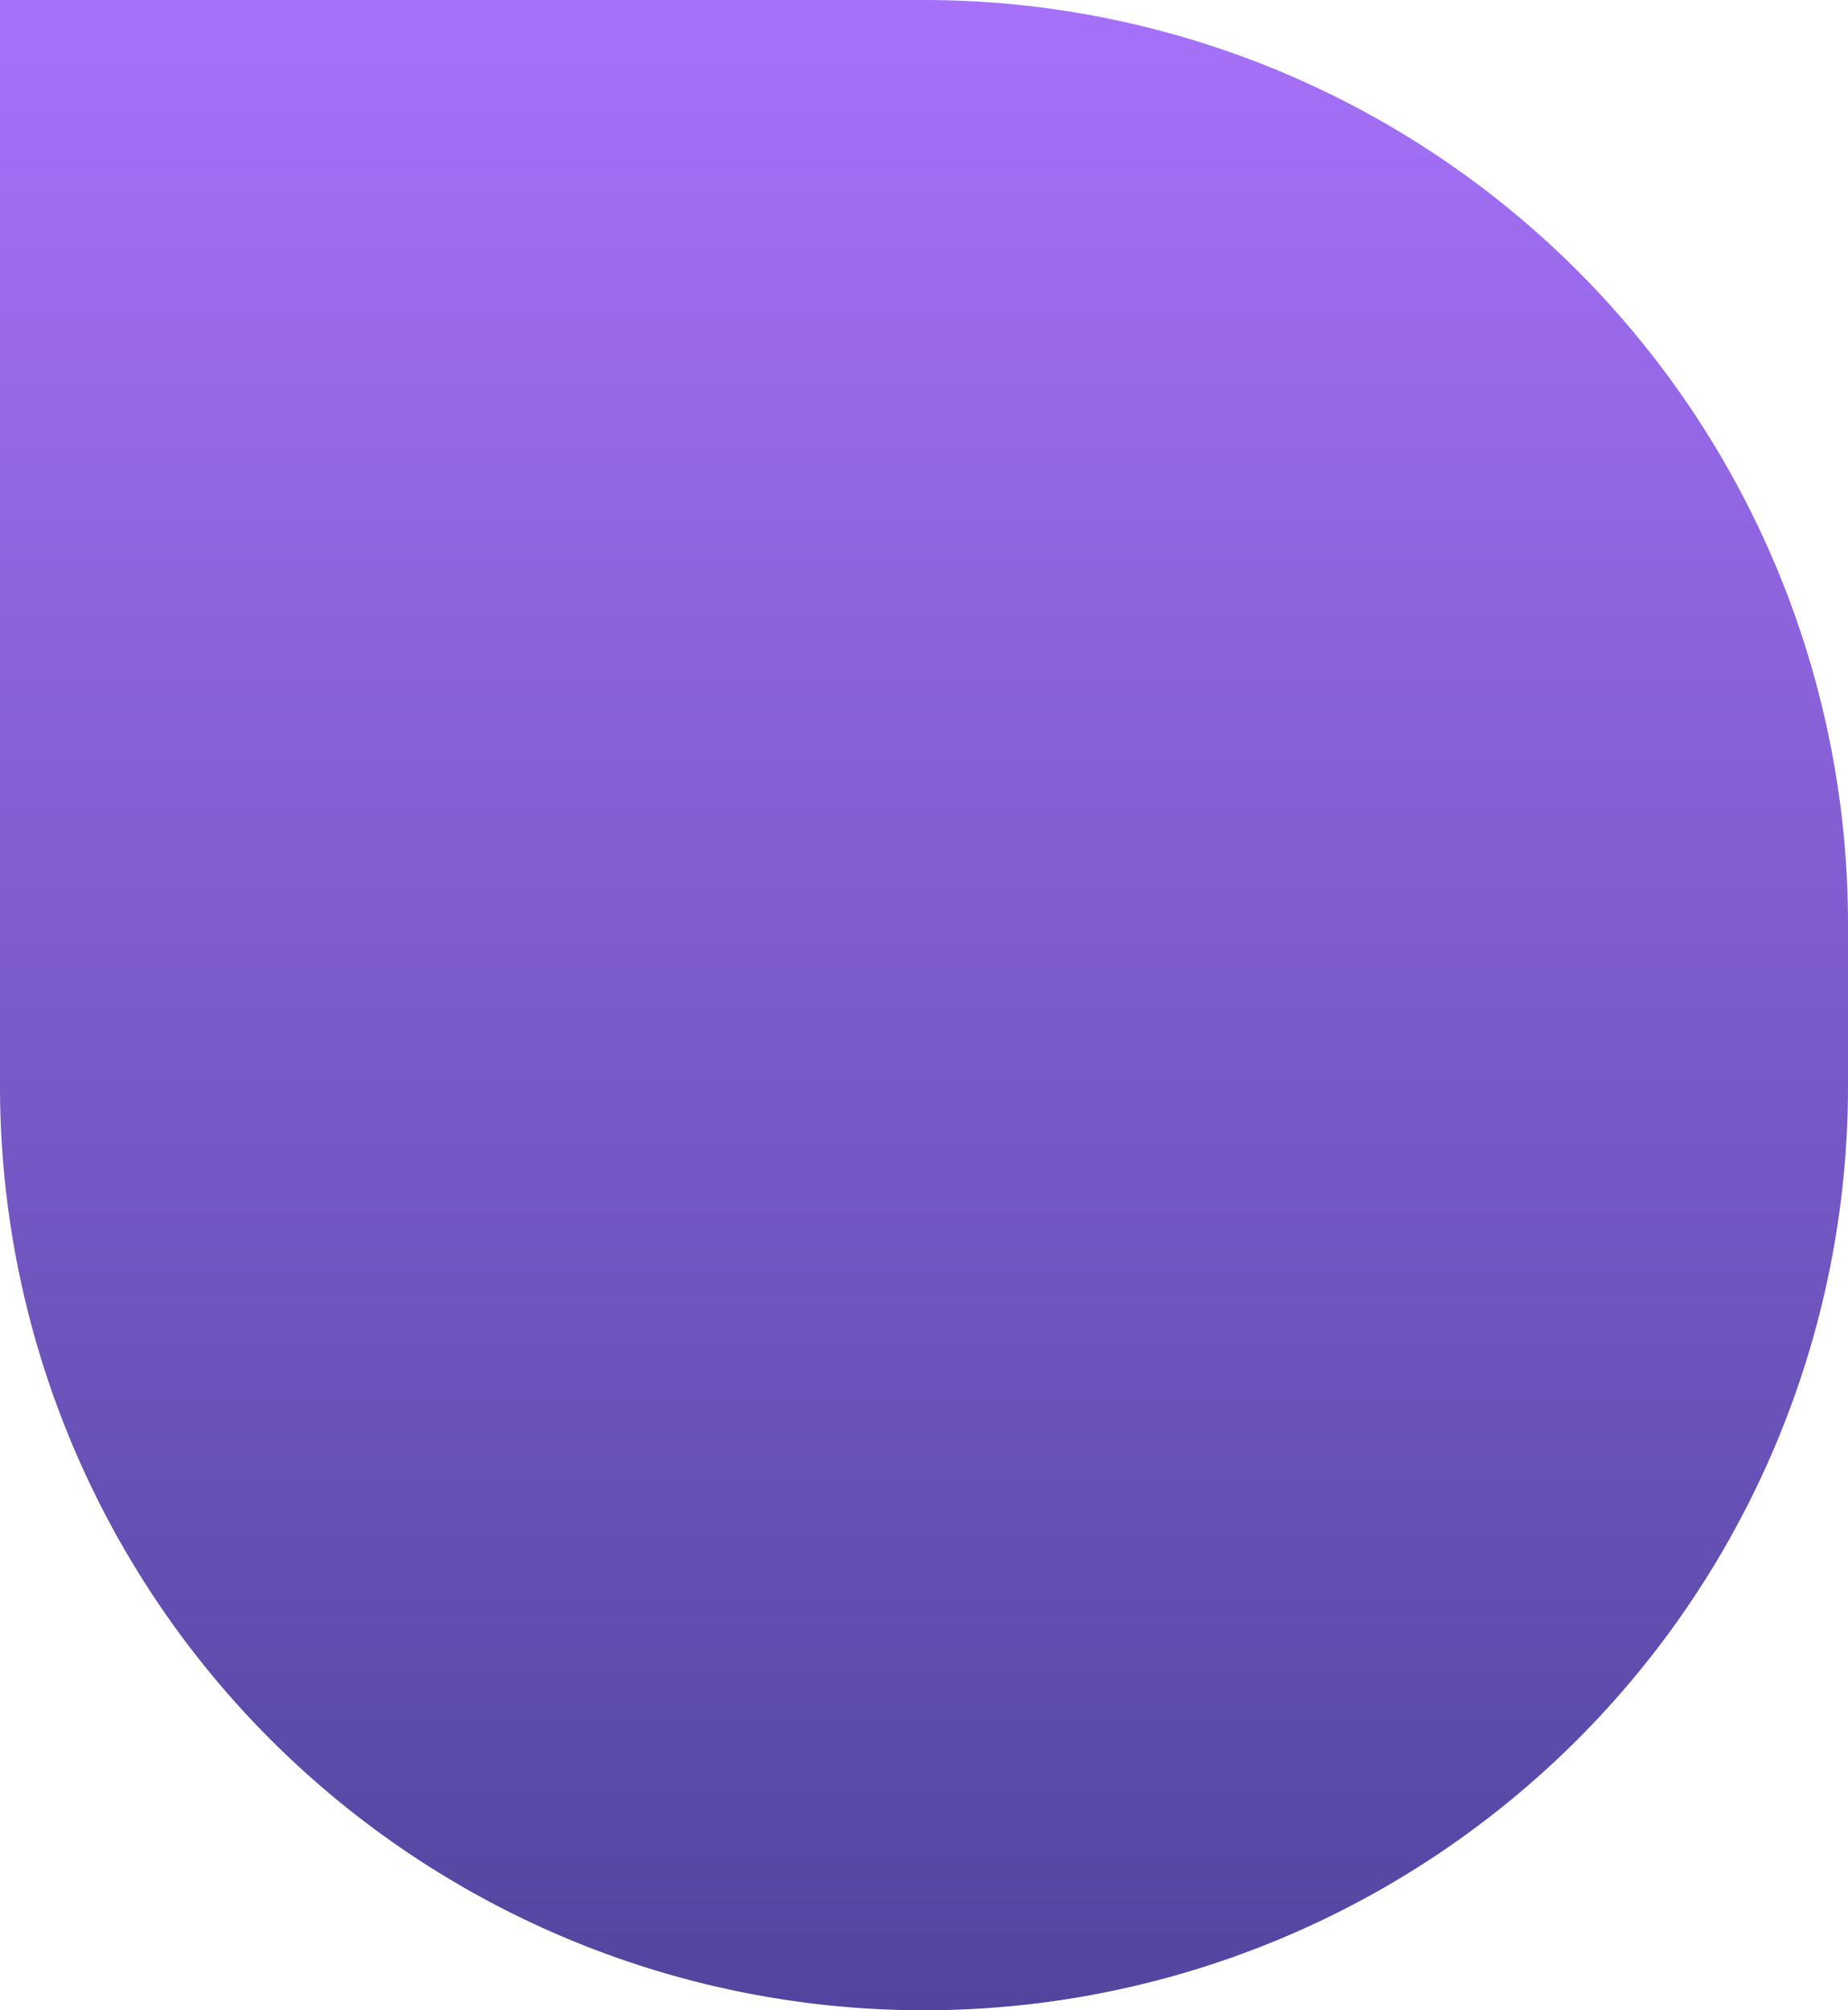 <svg xmlns="http://www.w3.org/2000/svg" xmlns:xlink="http://www.w3.org/1999/xlink" width="490" height="533" viewBox="0 0 490 533">
  <defs>
    <linearGradient id="linear-gradient" x1="0.5" x2="0.5" y2="1" gradientUnits="objectBoundingBox">
      <stop offset="0" stop-color="#a671f9"/>
      <stop offset="1" stop-color="#51459e"/>
    </linearGradient>
  </defs>
  <path id="Retângulo_1355" data-name="Retângulo 1355" d="M0,0H245A245,245,0,0,1,490,245v43A245,245,0,0,1,245,533h0A245,245,0,0,1,0,288V0A0,0,0,0,1,0,0Z" fill="url(#linear-gradient)"/>
</svg>

